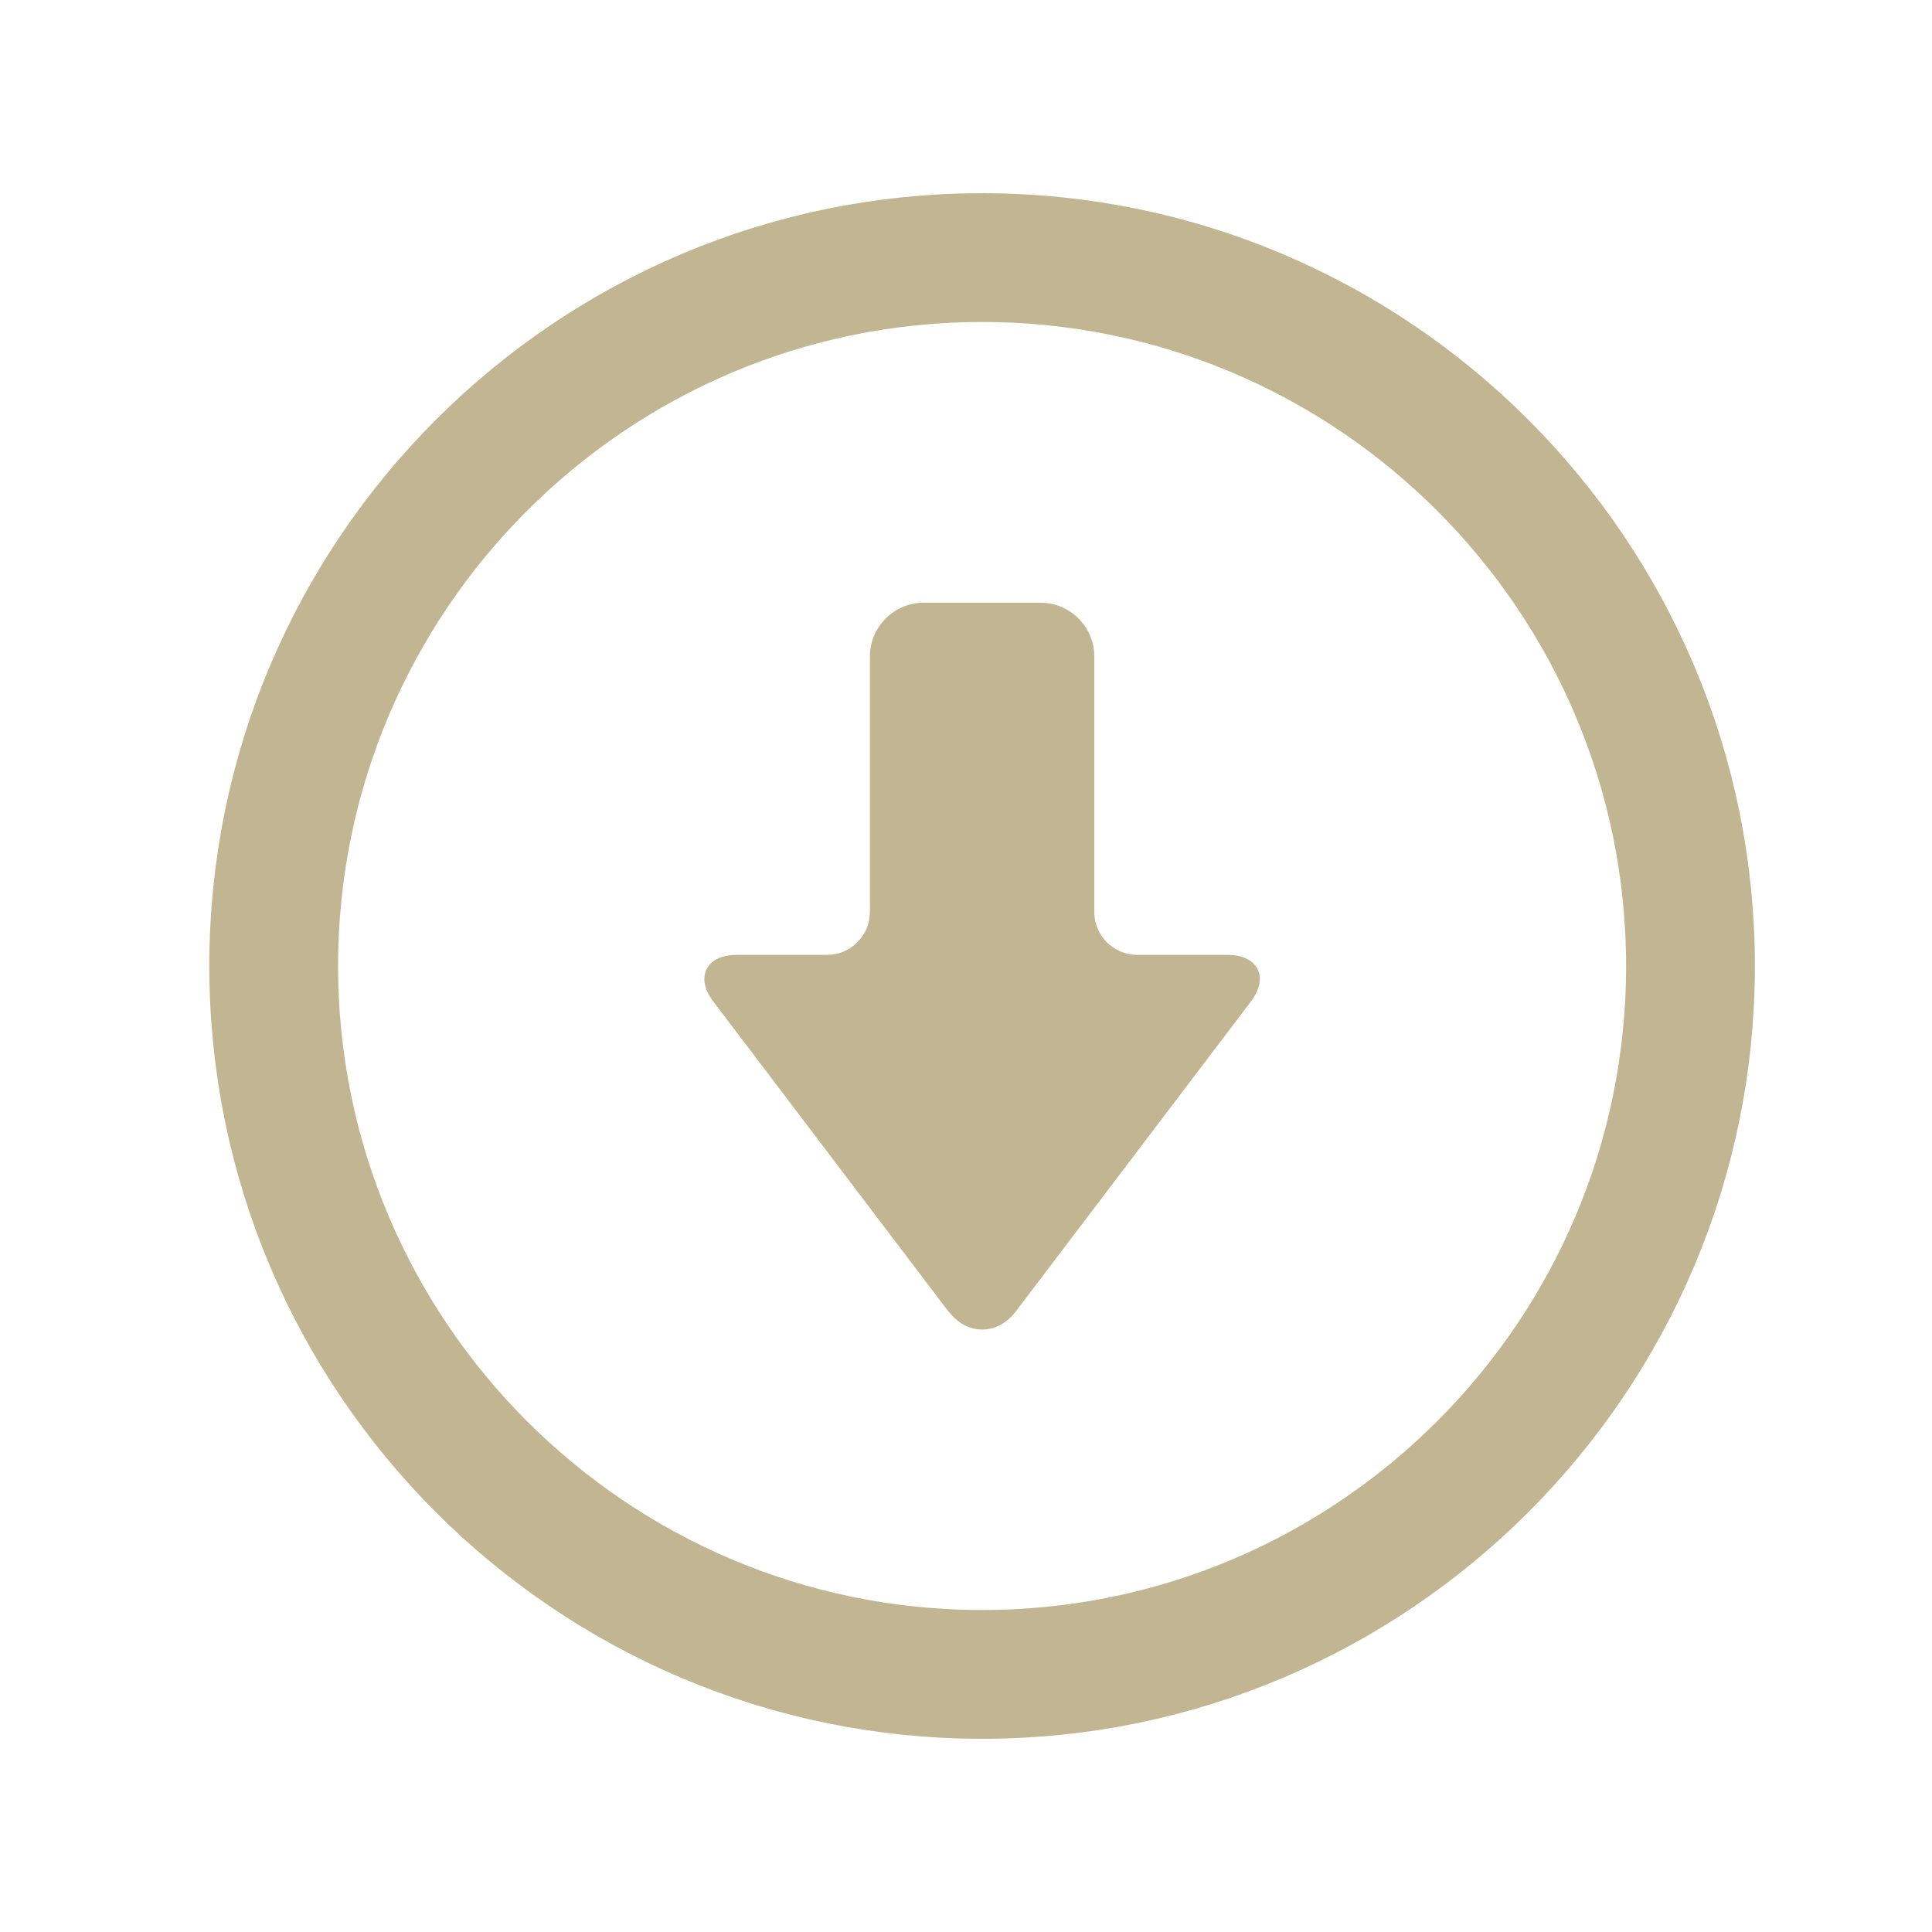 <svg width="30" height="30" viewBox="0 0 30 30" fill="none" xmlns="http://www.w3.org/2000/svg">
<path d="M15.25 4C21.316 4 26.25 8.934 26.25 15C26.25 21.066 21.316 26 15.25 26C9.184 26 4.25 21.066 4.25 15C4.25 8.934 9.184 4 15.25 4Z" stroke="#C2B591" stroke-width="2"/>
<path d="M14.732 20.366C14.869 20.545 15.053 20.645 15.252 20.645C15.451 20.645 15.635 20.545 15.772 20.366L19.419 15.558C19.561 15.372 19.599 15.19 19.527 15.049C19.455 14.905 19.288 14.827 19.055 14.827H17.658C17.29 14.827 16.992 14.528 16.992 14.161V10.194C16.992 9.734 16.618 9.359 16.157 9.359H14.343C13.882 9.359 13.508 9.734 13.508 10.194V14.161C13.508 14.528 13.21 14.827 12.842 14.827H11.444C11.212 14.827 11.043 14.905 10.973 15.049C10.901 15.192 10.939 15.374 11.081 15.558L14.728 20.366H14.732Z" fill="#C2B591"/>
</svg>
